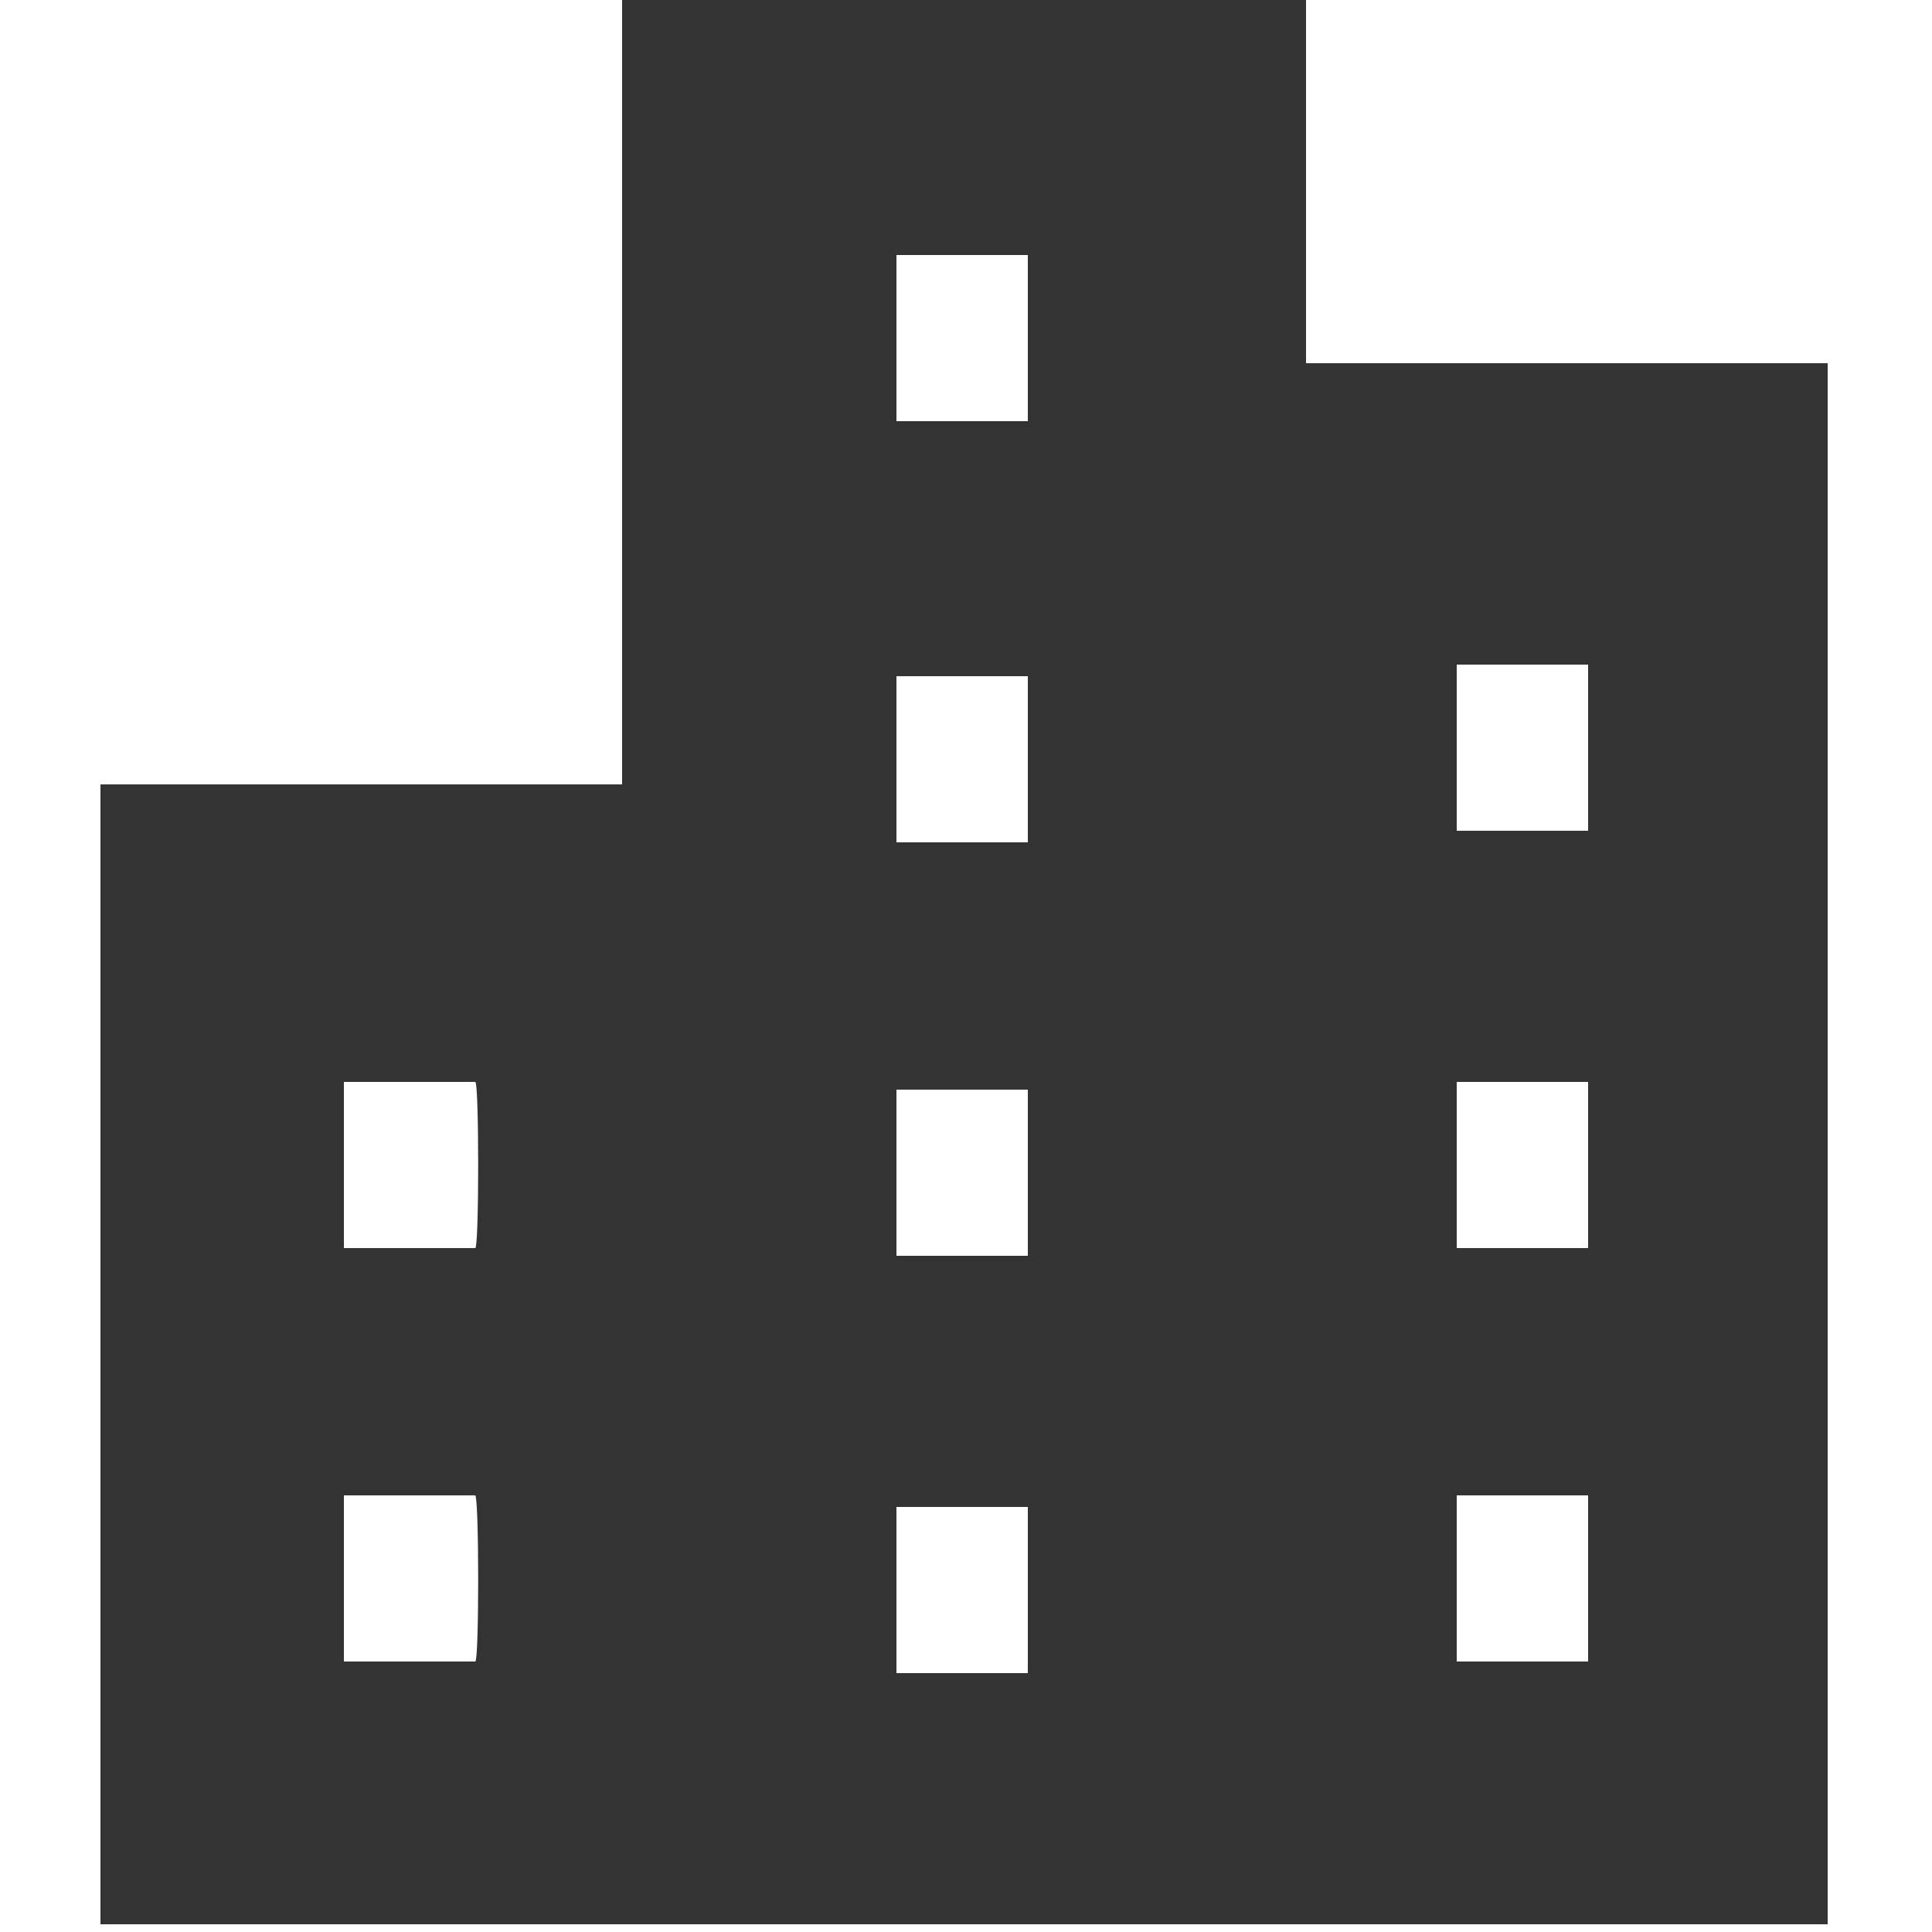 <?xml version="1.0" encoding="utf-8"?>
<!-- Generator: Adobe Illustrator 24.2.3, SVG Export Plug-In . SVG Version: 6.00 Build 0)  -->
<svg version="1.1" id="レイヤー_1" xmlns="http://www.w3.org/2000/svg" xmlns:xlink="http://www.w3.org/1999/xlink" x="0px"
	 y="0px" viewBox="0 0 50 50" style="enable-background:new 0 0 50 50;" xml:space="preserve">
<style type="text/css">
	.st0{fill:#333;}
</style>
<g>
	<path class="st0" d="M33.8,9.4V0H16.1v20.3H2.6v29.5h13.5h3.2h11.3h3.2h13.5V9.4H33.8z M12.3,43H8.9v-4.3h3.4
		C12.4,38.8,12.4,43,12.3,43z M12.3,32.3H8.9V28h3.4C12.4,28,12.4,32.3,12.3,32.3z M26.6,43.3h-3.4V39h3.4V43.3z M26.6,32.5h-3.4
		v-4.3h3.4V32.5z M26.6,21.8h-3.4v-4.3h3.4V21.8z M26.6,10.9h-3.4V6.6h3.4V10.9z M41.1,43h-3.4v-4.3h3.4V43z M41.1,32.3h-3.4V28h3.4
		V32.3z M41.1,21.5h-3.4v-4.3h3.4V21.5z"/>
</g>
</svg>
